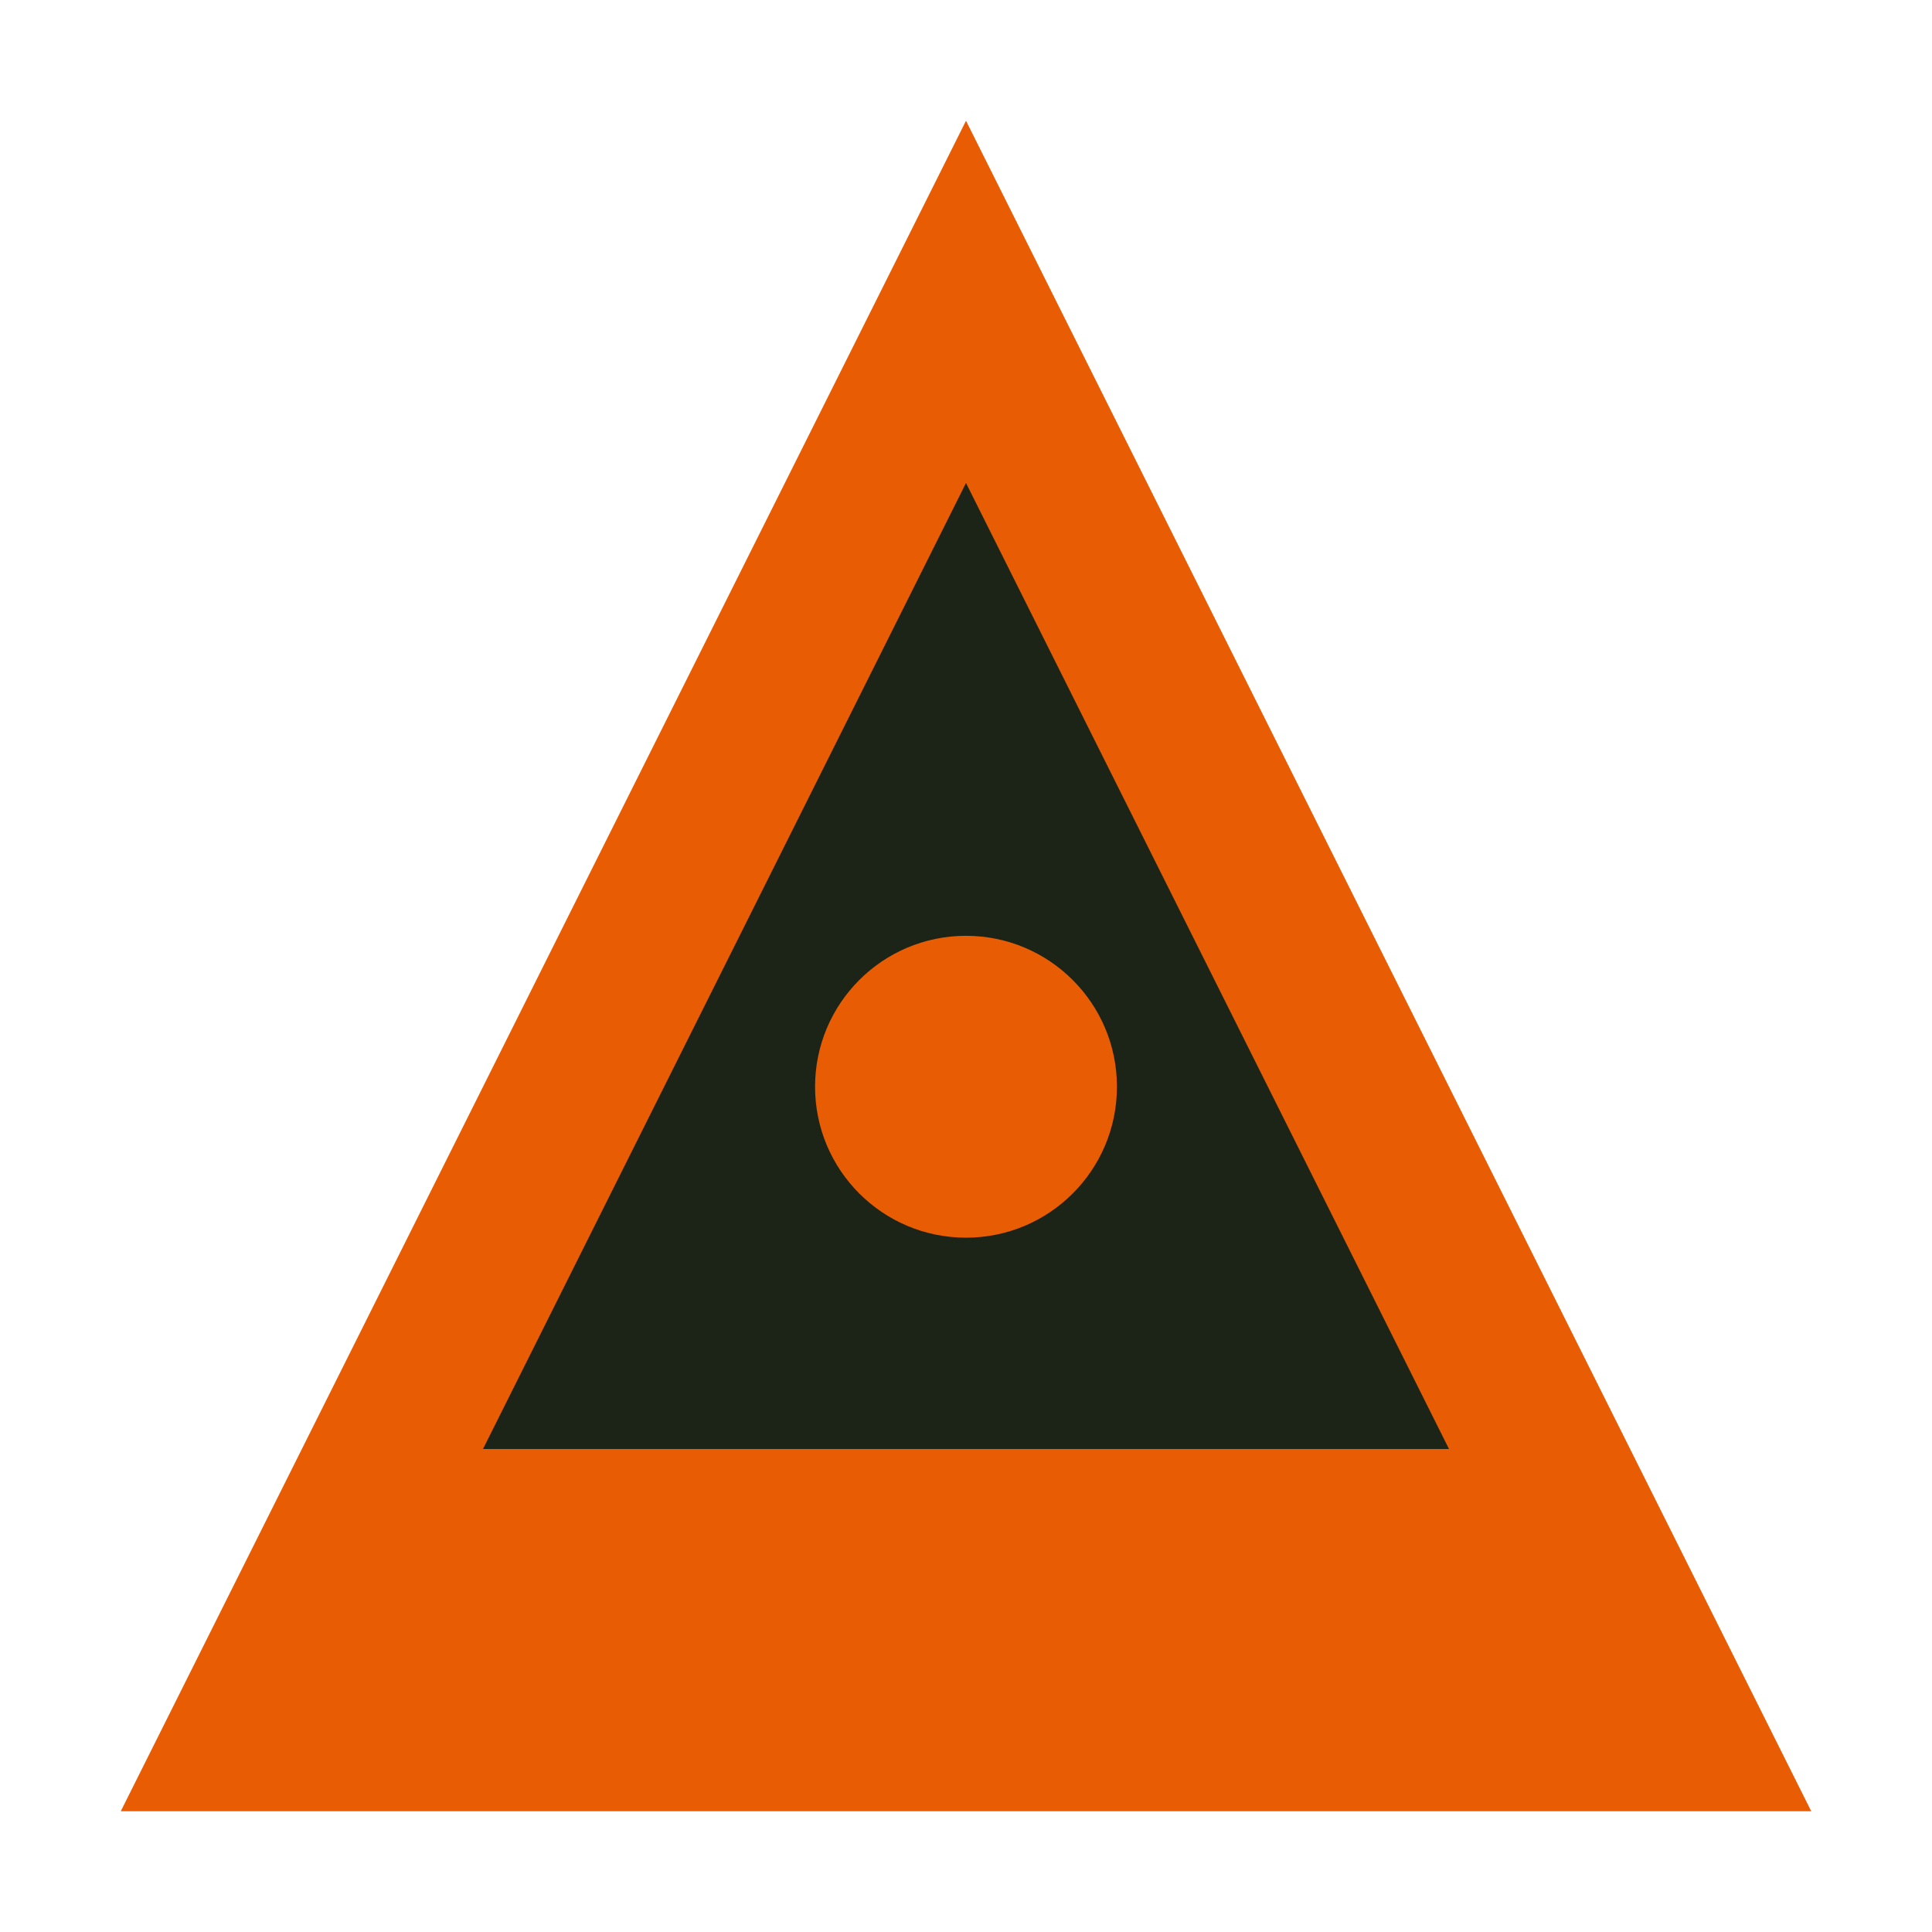 <svg xmlns="http://www.w3.org/2000/svg" viewBox="0 0 32 32" fill="none">
  <!-- 外层三角形 - 橙色 -->
  <path d="M16 2L30 30H2L16 2Z" fill="#E85D04"/>
  <!-- 内层三角形 - 深色 -->
  <path d="M16 8L24 24H8L16 8Z" fill="#1C2418"/>
  <!-- 中心圆点 - 橙色 -->
  <circle cx="16" cy="18" r="2.5" fill="#E85D04"/>
</svg>
